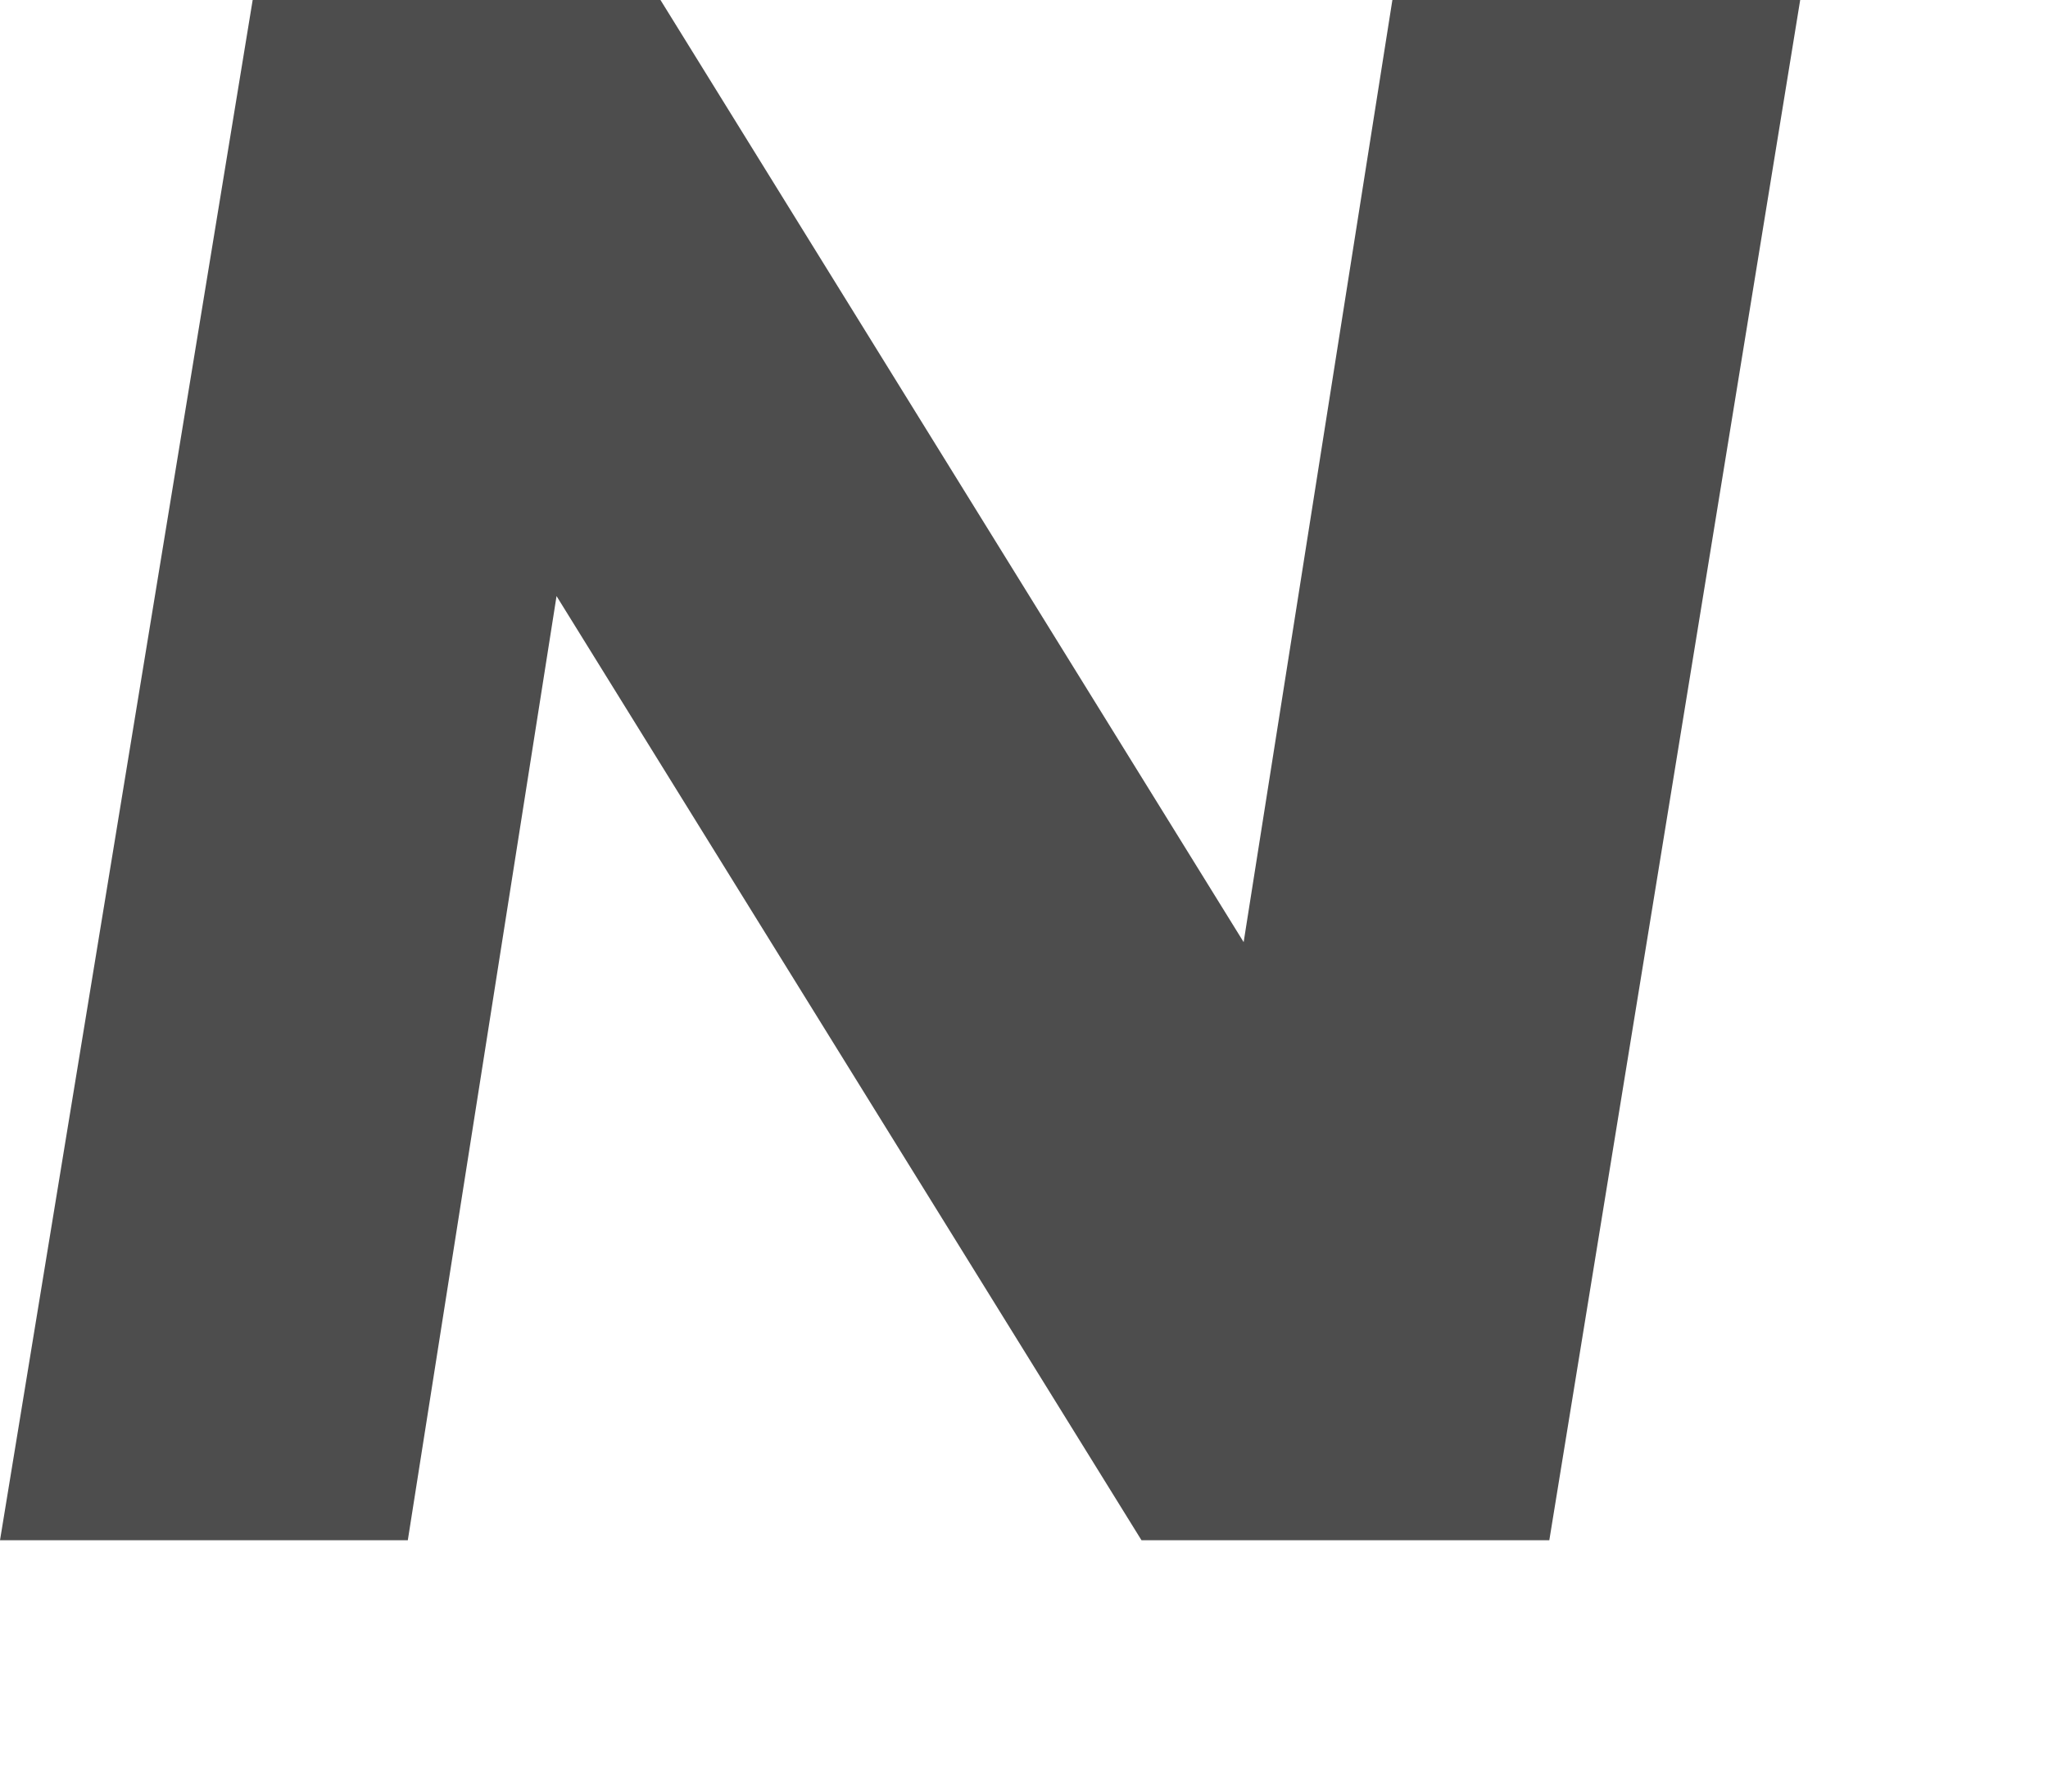 <?xml version="1.0" encoding="utf-8"?>
<svg xmlns="http://www.w3.org/2000/svg" fill="none" height="100%" overflow="visible" preserveAspectRatio="none" style="display: block;" viewBox="0 0 8 7" width="100%">
<path d="M0.987 0H2.58L4.858 3.681L5.439 0H7.032L6.052 6.018H4.459L2.174 2.329L1.593 6.018H0L0.987 0Z" fill="#4D4D4D" id="Vector"/>
</svg>
